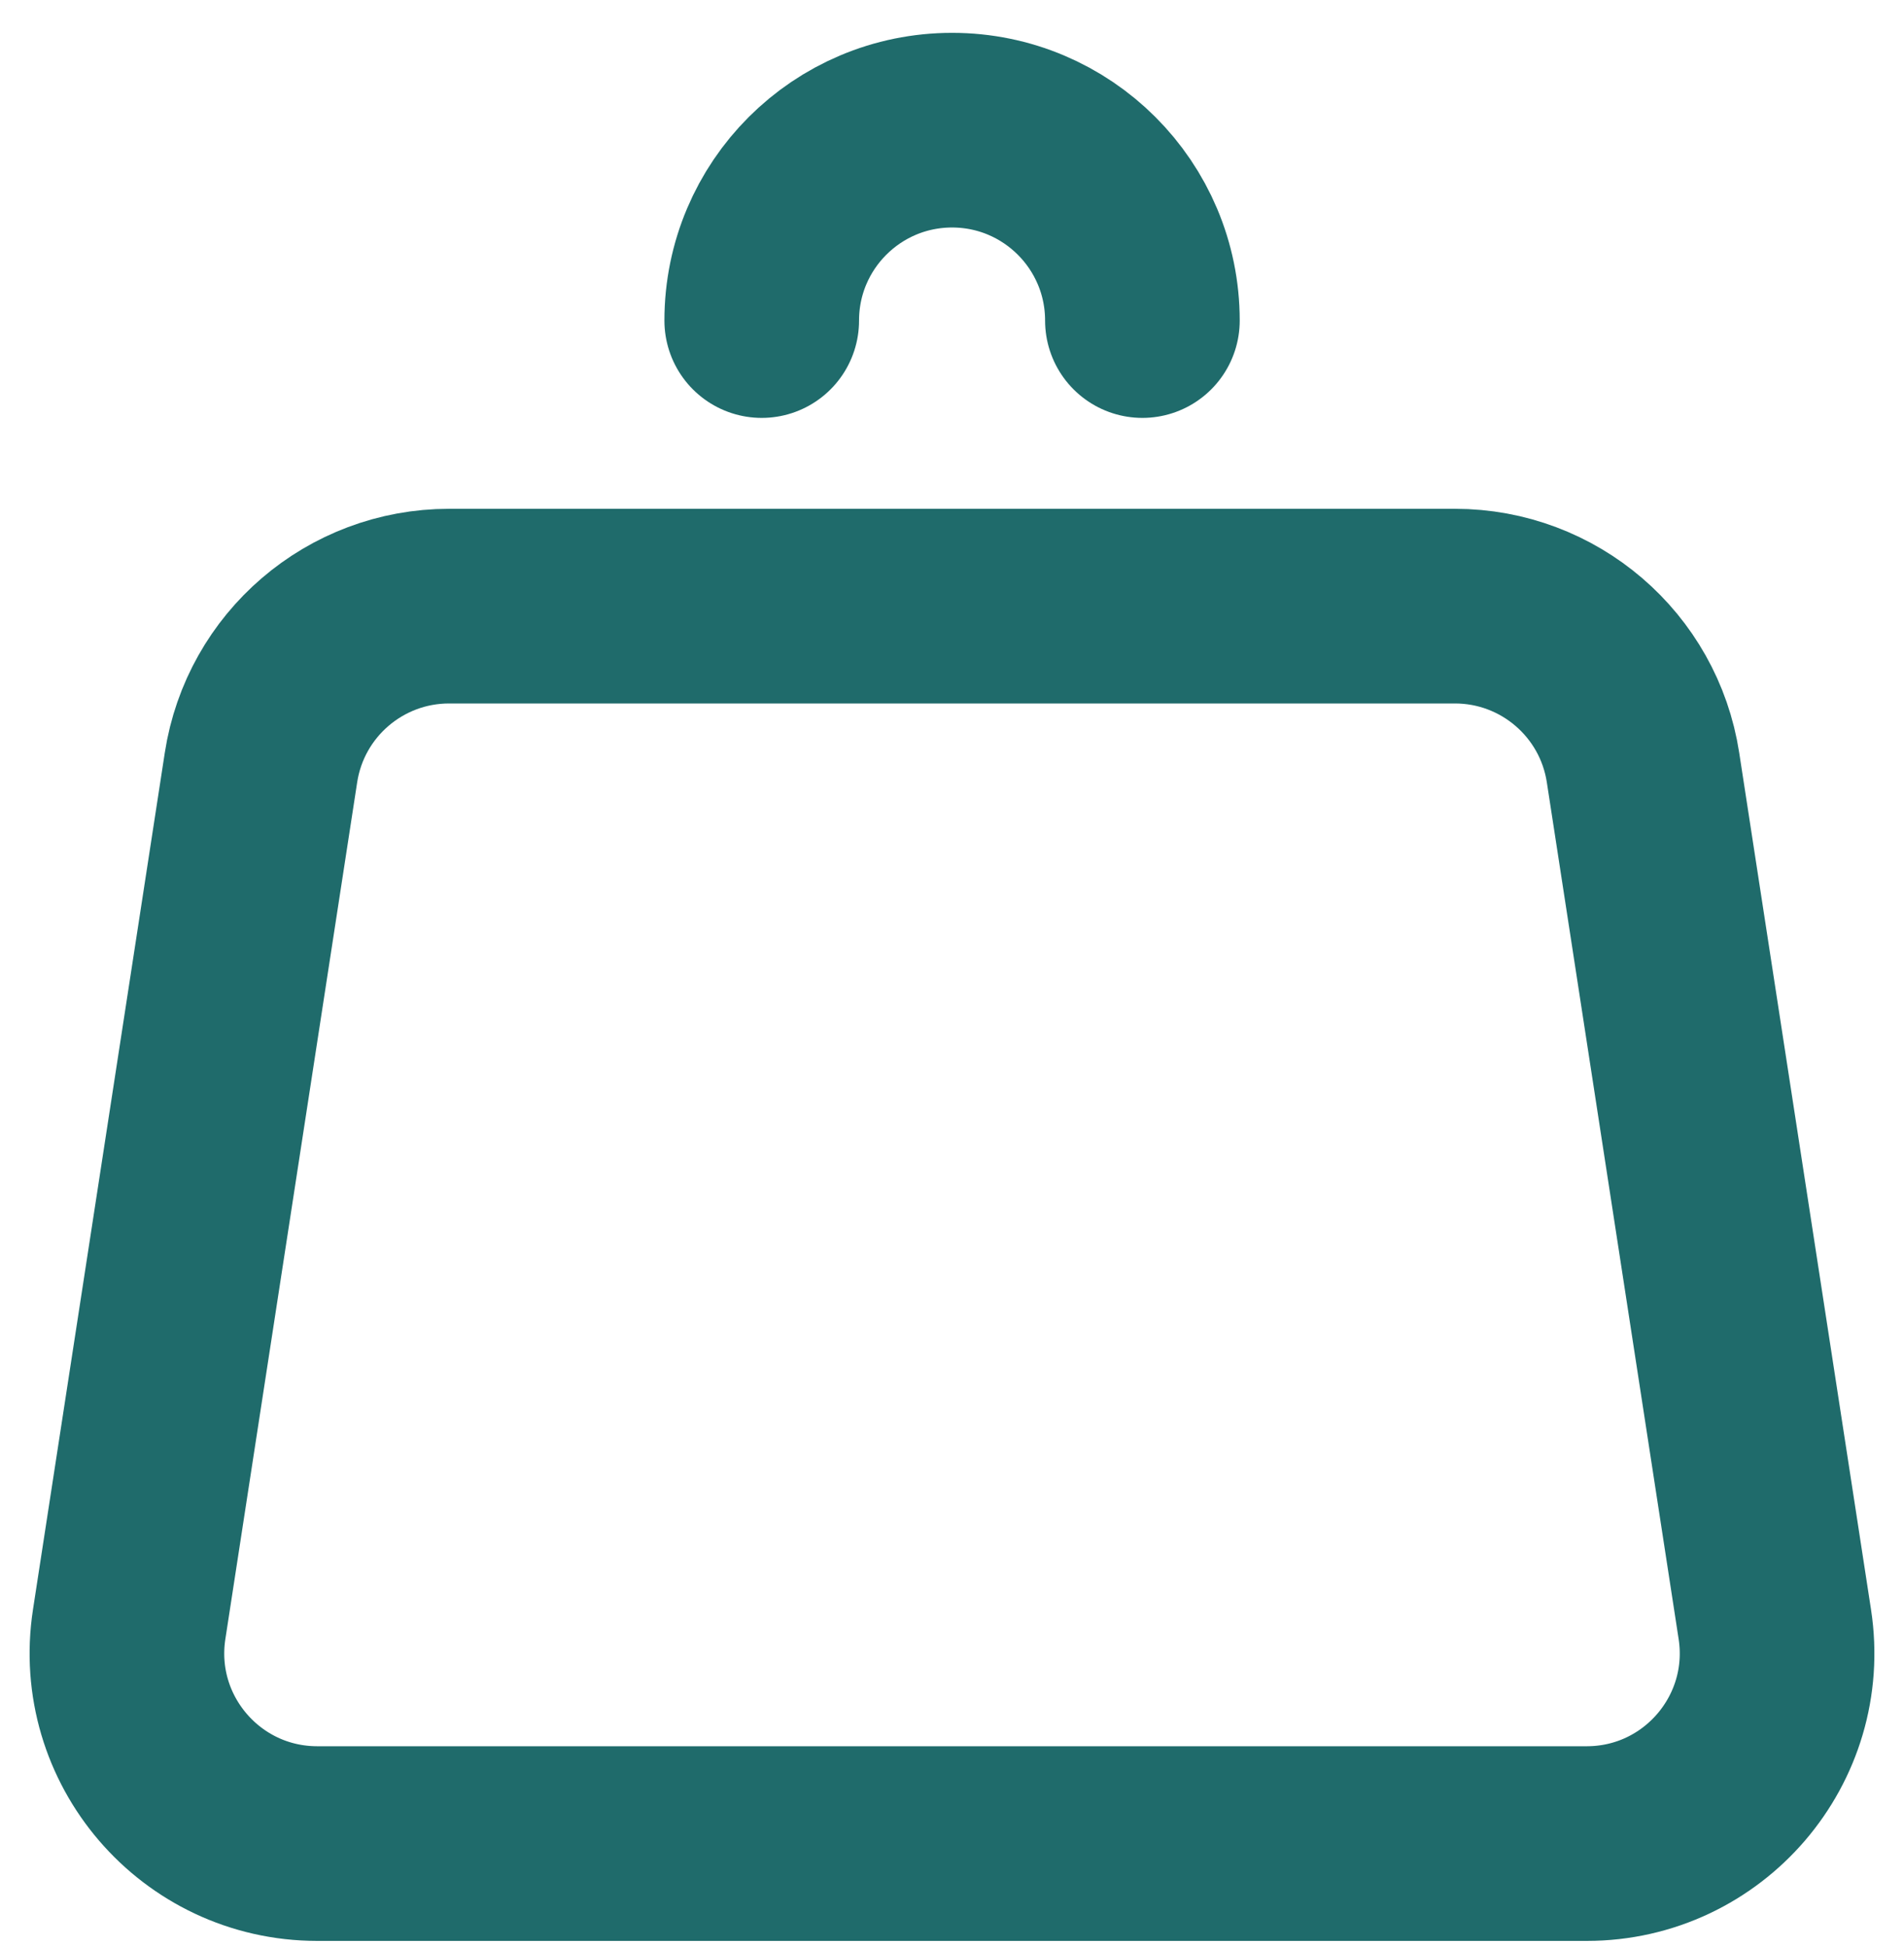 <svg width="45" height="46" viewBox="0 0 45 46" fill="none" xmlns="http://www.w3.org/2000/svg">
<path d="M38.832 18.138L41.947 38.382C42.366 41.107 40.258 43.564 37.501 43.564H7.5C4.742 43.564 2.634 41.107 3.053 38.382L6.168 18.138C6.505 15.943 8.394 14.323 10.614 14.323H34.386C36.606 14.323 38.495 15.943 38.832 18.138Z" stroke="#1F6B6B" stroke-width="4.6" stroke-linecap="round" stroke-linejoin="round"/>
<path d="M27 7.575C27 5.09 24.986 3.076 22.502 3.076C20.017 3.076 18.003 5.09 18.003 7.575" stroke="#1F6B6B" stroke-width="4.6" stroke-linecap="round" stroke-linejoin="round"/>
</svg>
